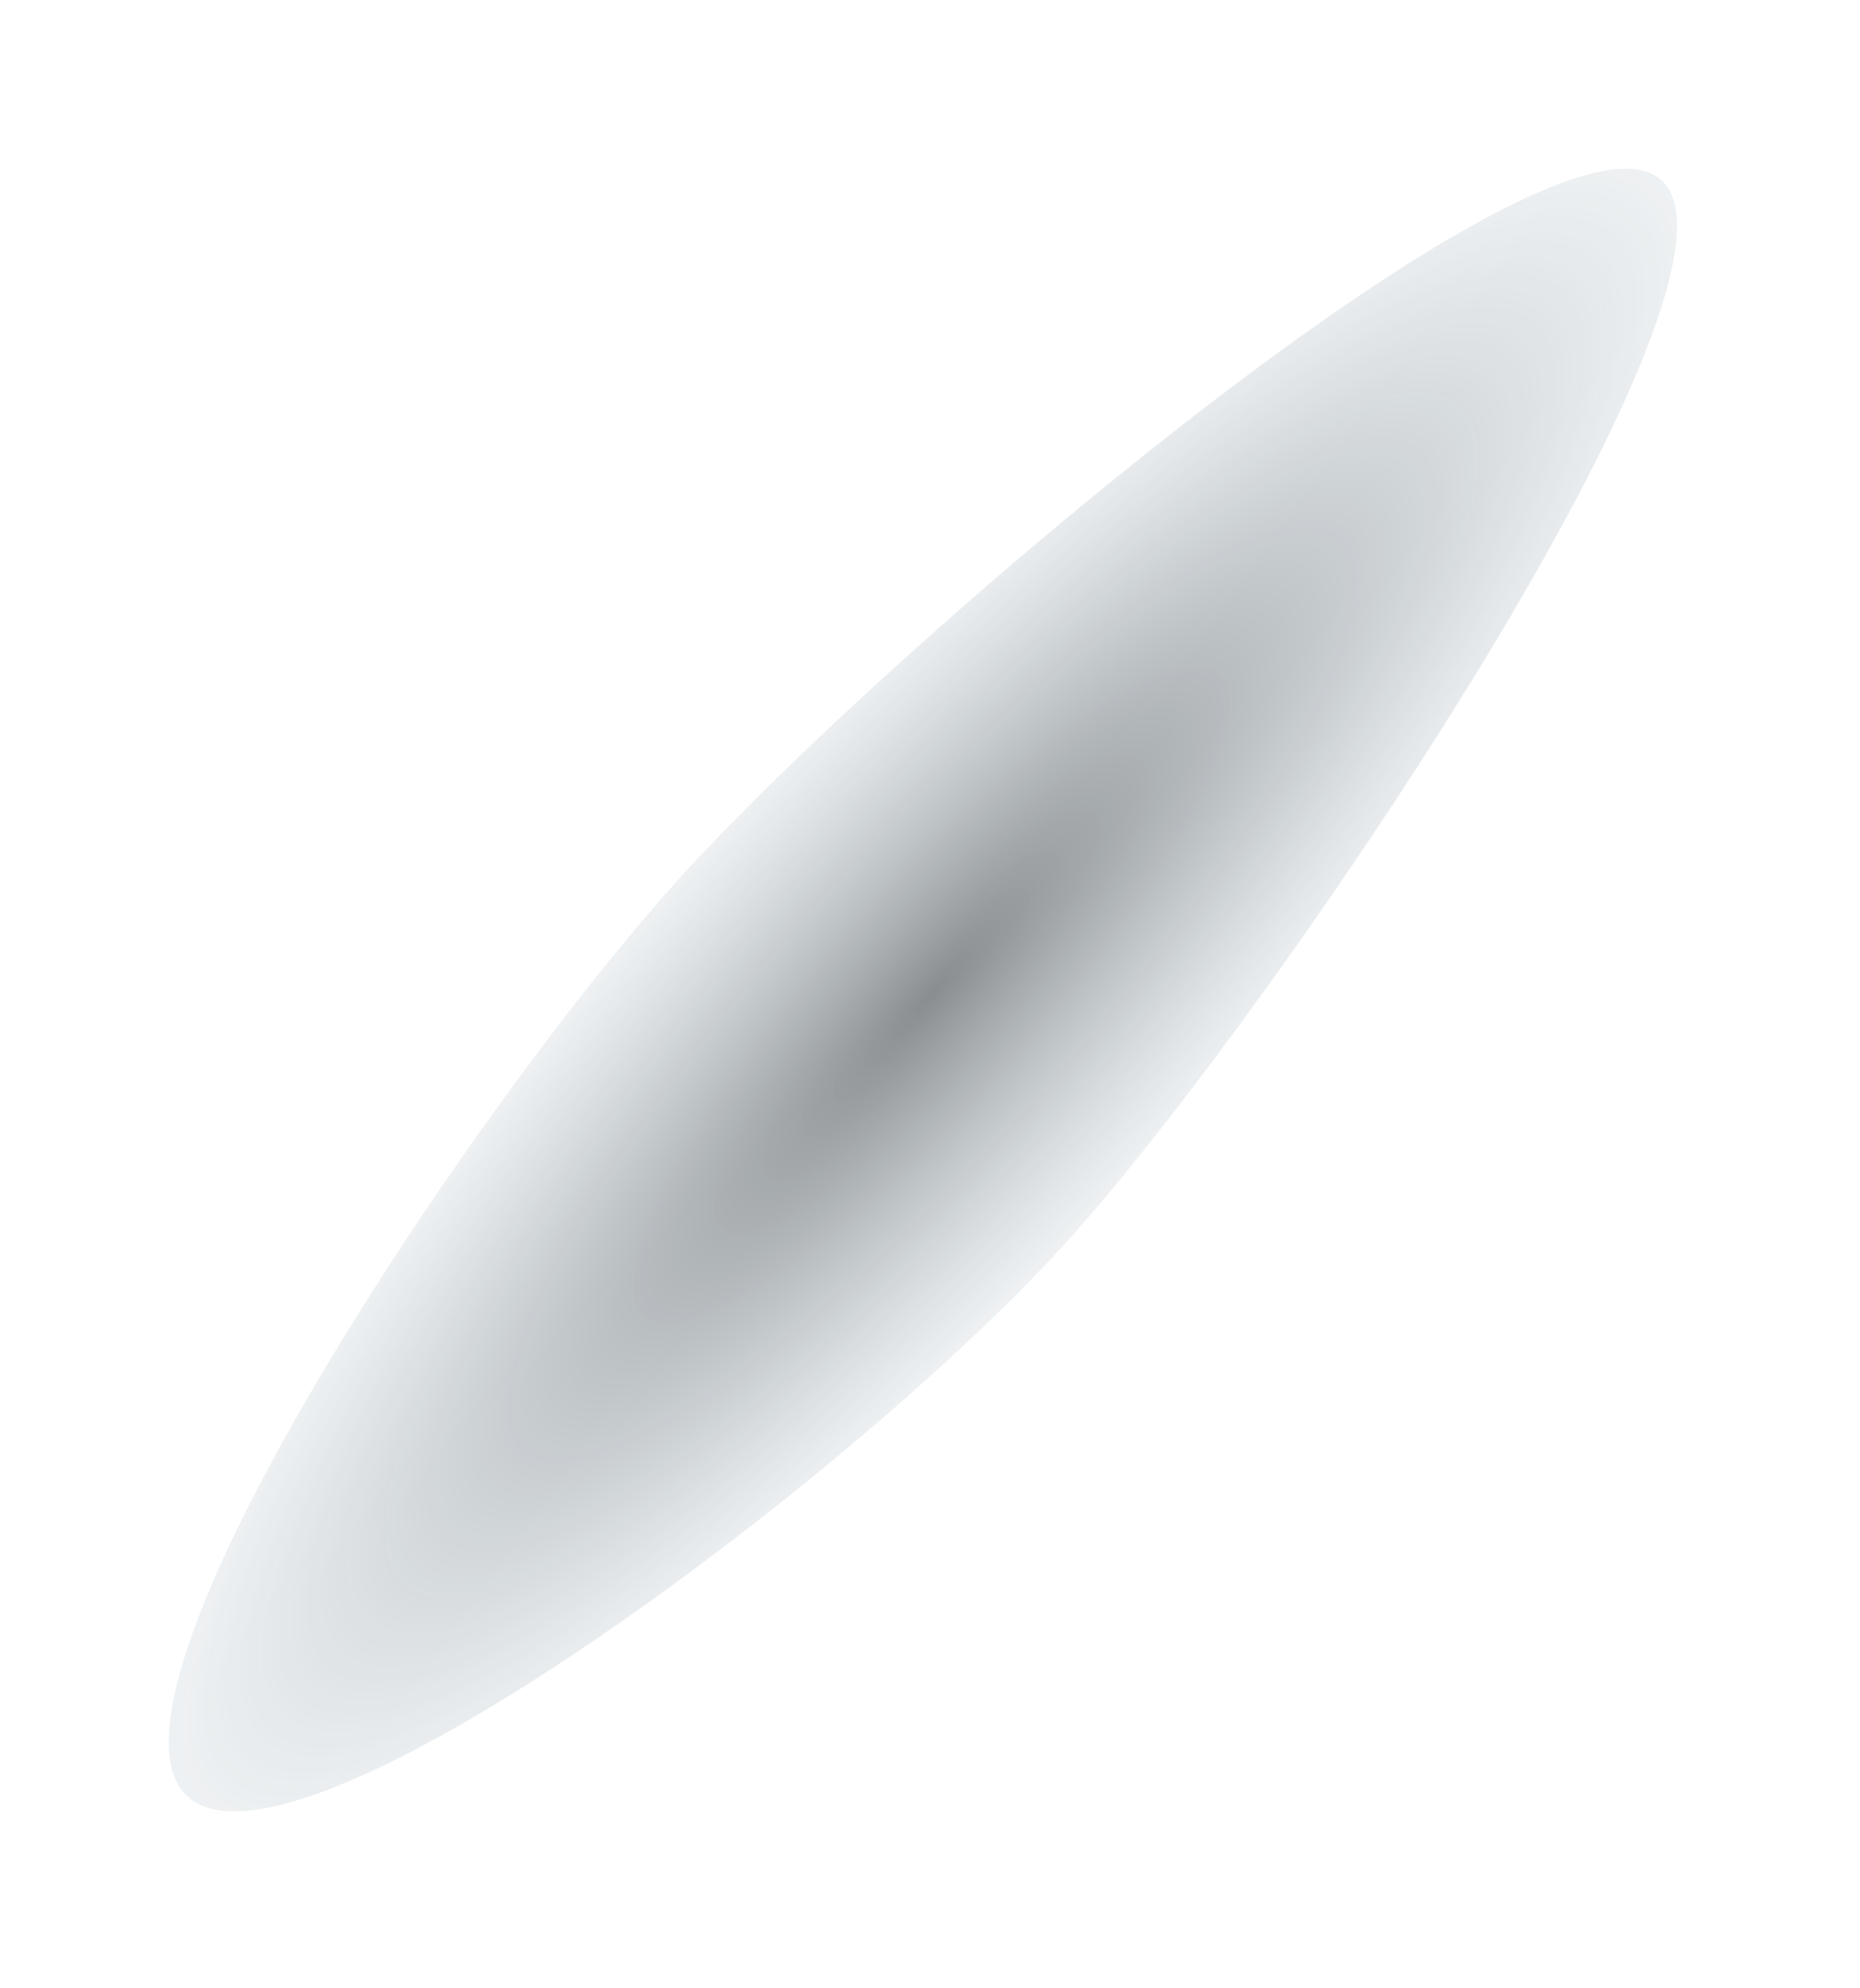 <?xml version="1.0" encoding="UTF-8"?> <svg xmlns="http://www.w3.org/2000/svg" width="1331" height="1422" viewBox="0 0 1331 1422" fill="none"><g opacity="0.5" filter="url(#filter0_f_126_805)"><path d="M765.855 885.496C613.717 1055.29 212.623 1355.32 134.478 1285.31C56.334 1215.29 330.73 801.733 482.868 631.937C635.006 462.142 1110.65 58.761 1188.79 128.779C1266.93 198.797 917.993 715.7 765.855 885.496Z" fill="url(#paint0_radial_126_805)"></path></g><defs><filter id="filter0_f_126_805" x="0.755" y="0.699" width="1319.29" height="1415.01" filterUnits="userSpaceOnUse" color-interpolation-filters="sRGB"><feFlood flood-opacity="0" result="BackgroundImageFix"></feFlood><feBlend mode="normal" in="SourceGraphic" in2="BackgroundImageFix" result="shape"></feBlend><feGaussianBlur stdDeviation="60" result="effect1_foregroundBlur_126_805"></feGaussianBlur></filter><radialGradient id="paint0_radial_126_805" cx="0" cy="0" r="1" gradientUnits="userSpaceOnUse" gradientTransform="translate(666.642 711.529) rotate(131.861) scale(782.455 189.983)"><stop stop-color="#151B1F"></stop><stop offset="1" stop-color="#5A7485" stop-opacity="0.2"></stop></radialGradient></defs></svg> 